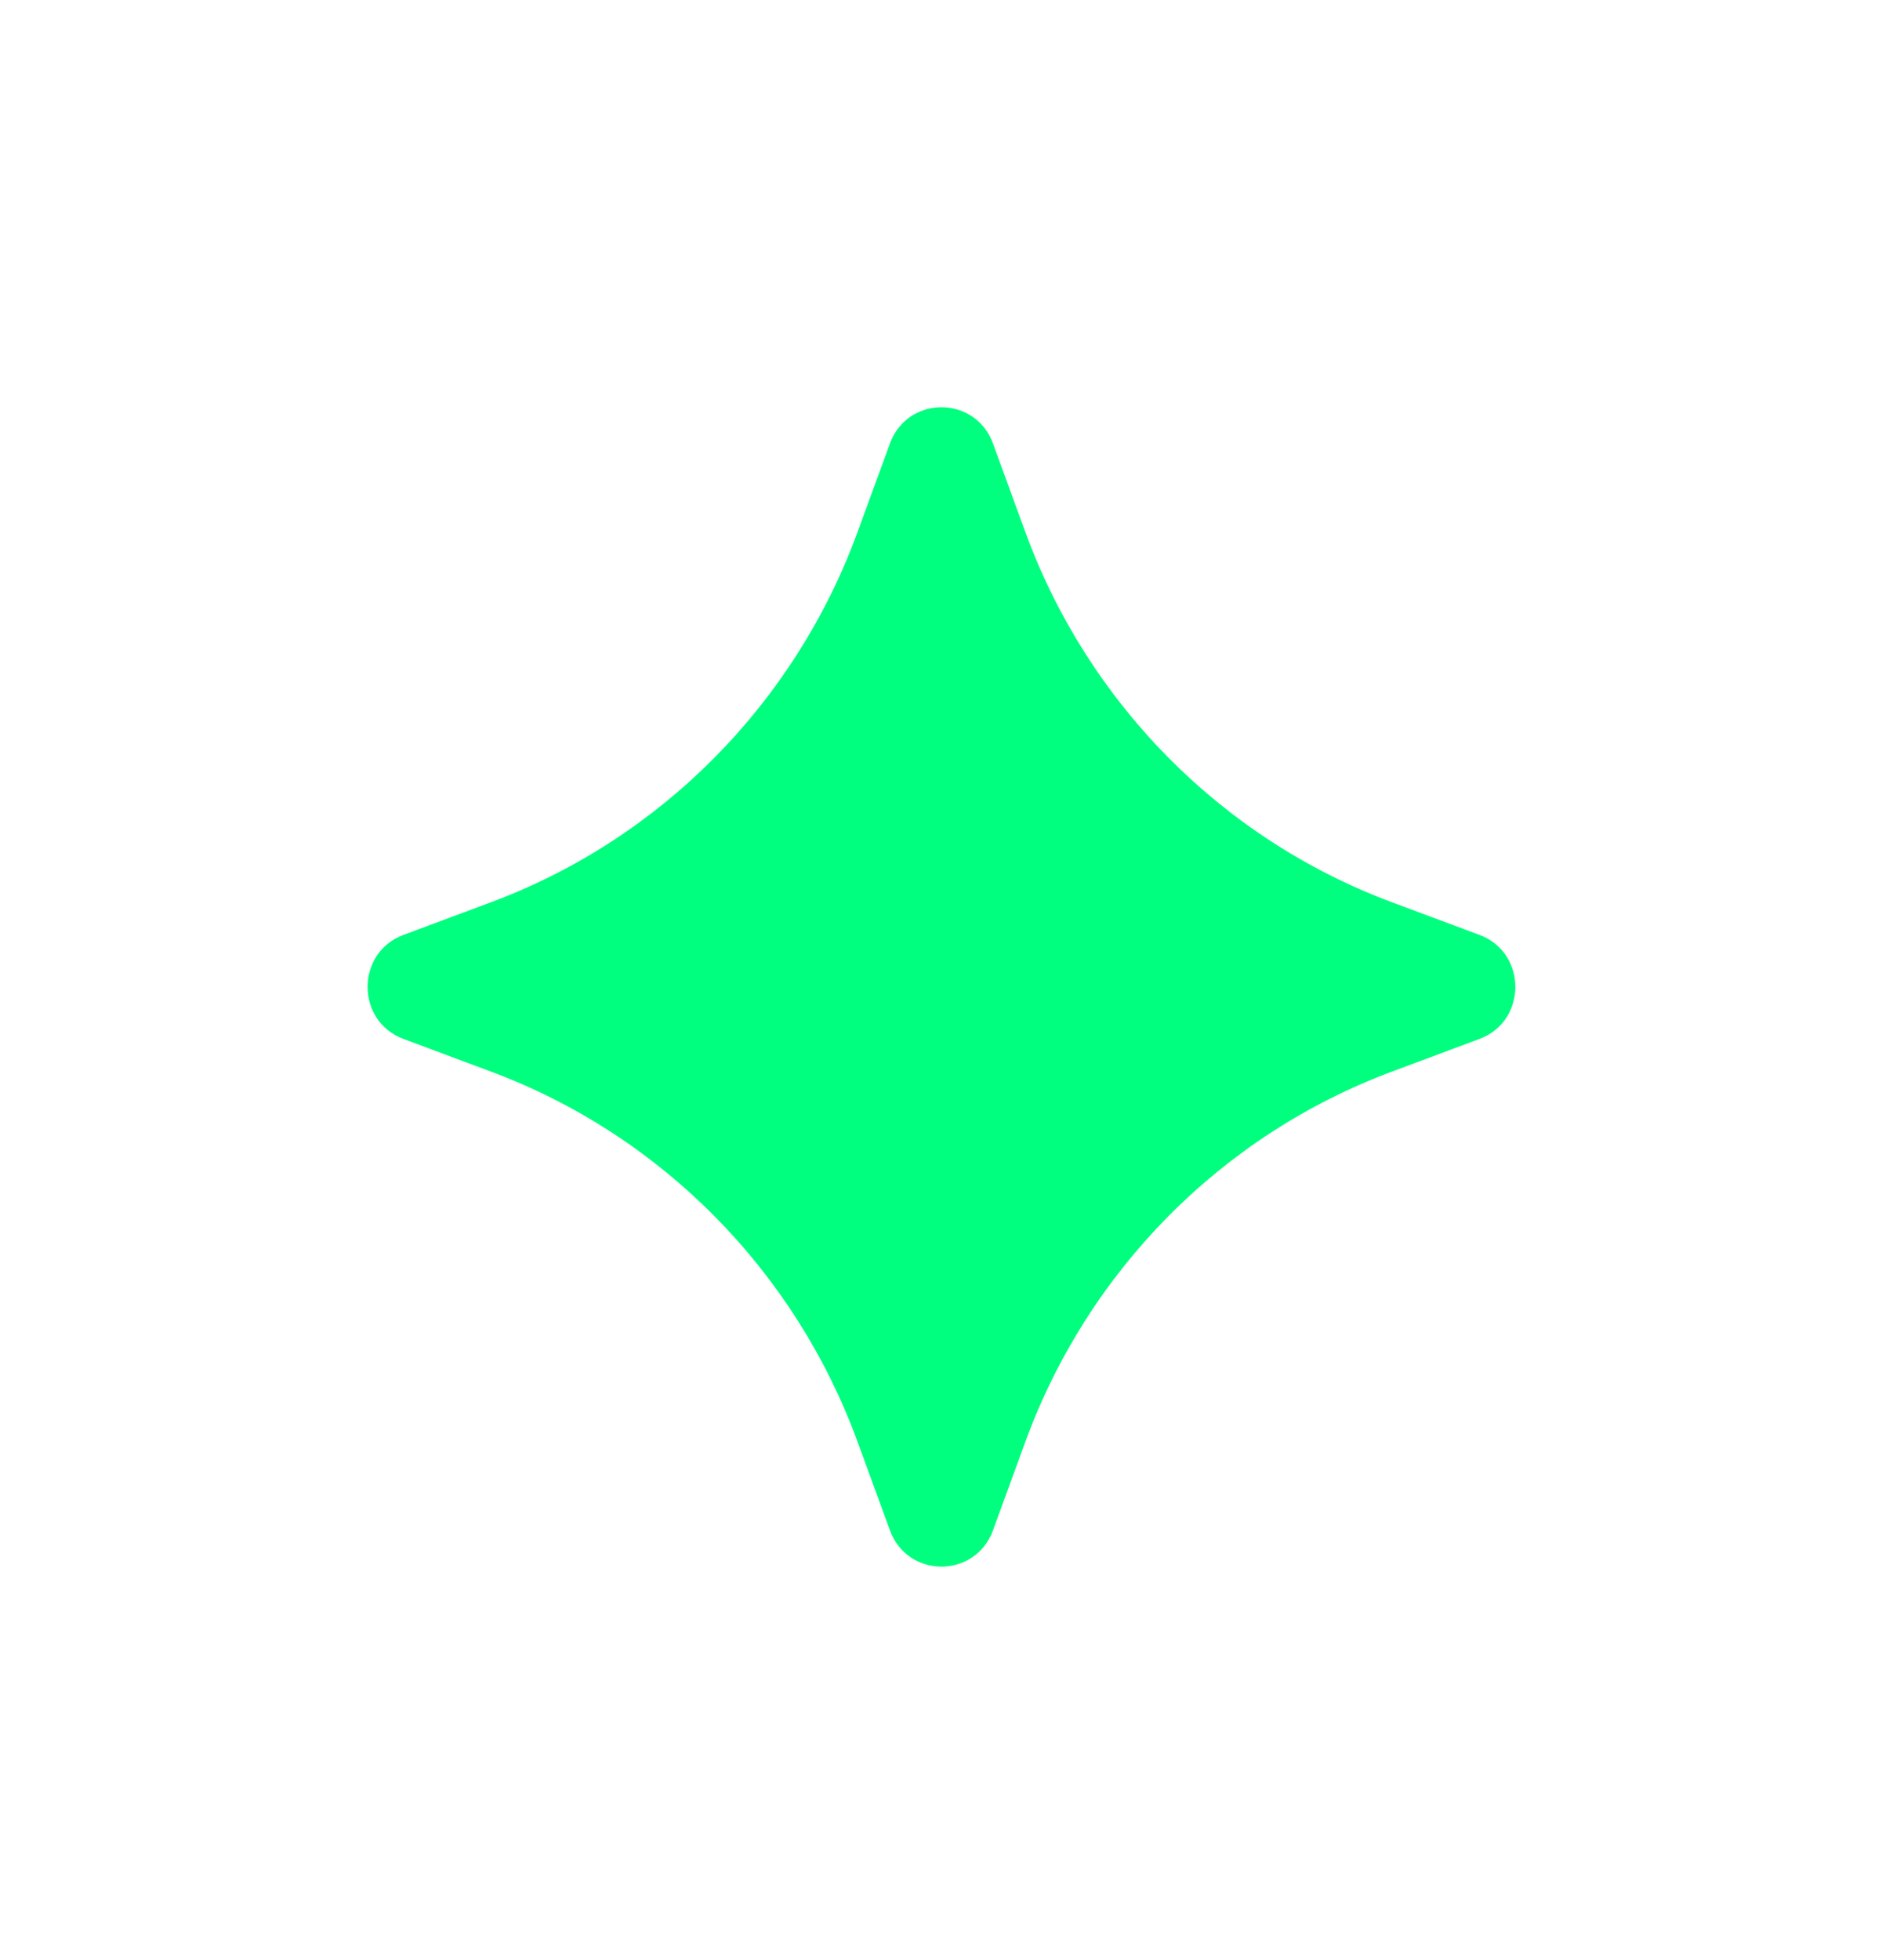 <svg width="49" height="51" viewBox="0 0 49 51" fill="none" xmlns="http://www.w3.org/2000/svg">
<path d="M38.522 24.327L36.233 23.474C31.816 21.825 28.33 18.306 26.697 13.847L25.852 11.536C25.622 10.909 25.064 10.596 24.512 10.596C23.959 10.596 23.402 10.909 23.172 11.536L22.326 13.847C20.693 18.306 17.208 21.825 12.791 23.474L10.502 24.327C9.26 24.791 9.26 26.568 10.502 27.032L12.791 27.886C17.208 29.535 20.693 33.053 22.326 37.512L23.172 39.823C23.402 40.45 23.959 40.764 24.512 40.764C25.064 40.764 25.622 40.45 25.852 39.823L26.697 37.512C28.33 33.053 31.816 29.535 36.233 27.886L38.522 27.032C39.764 26.568 39.764 24.791 38.522 24.327Z" fill="#00FF7F"/>
</svg>
